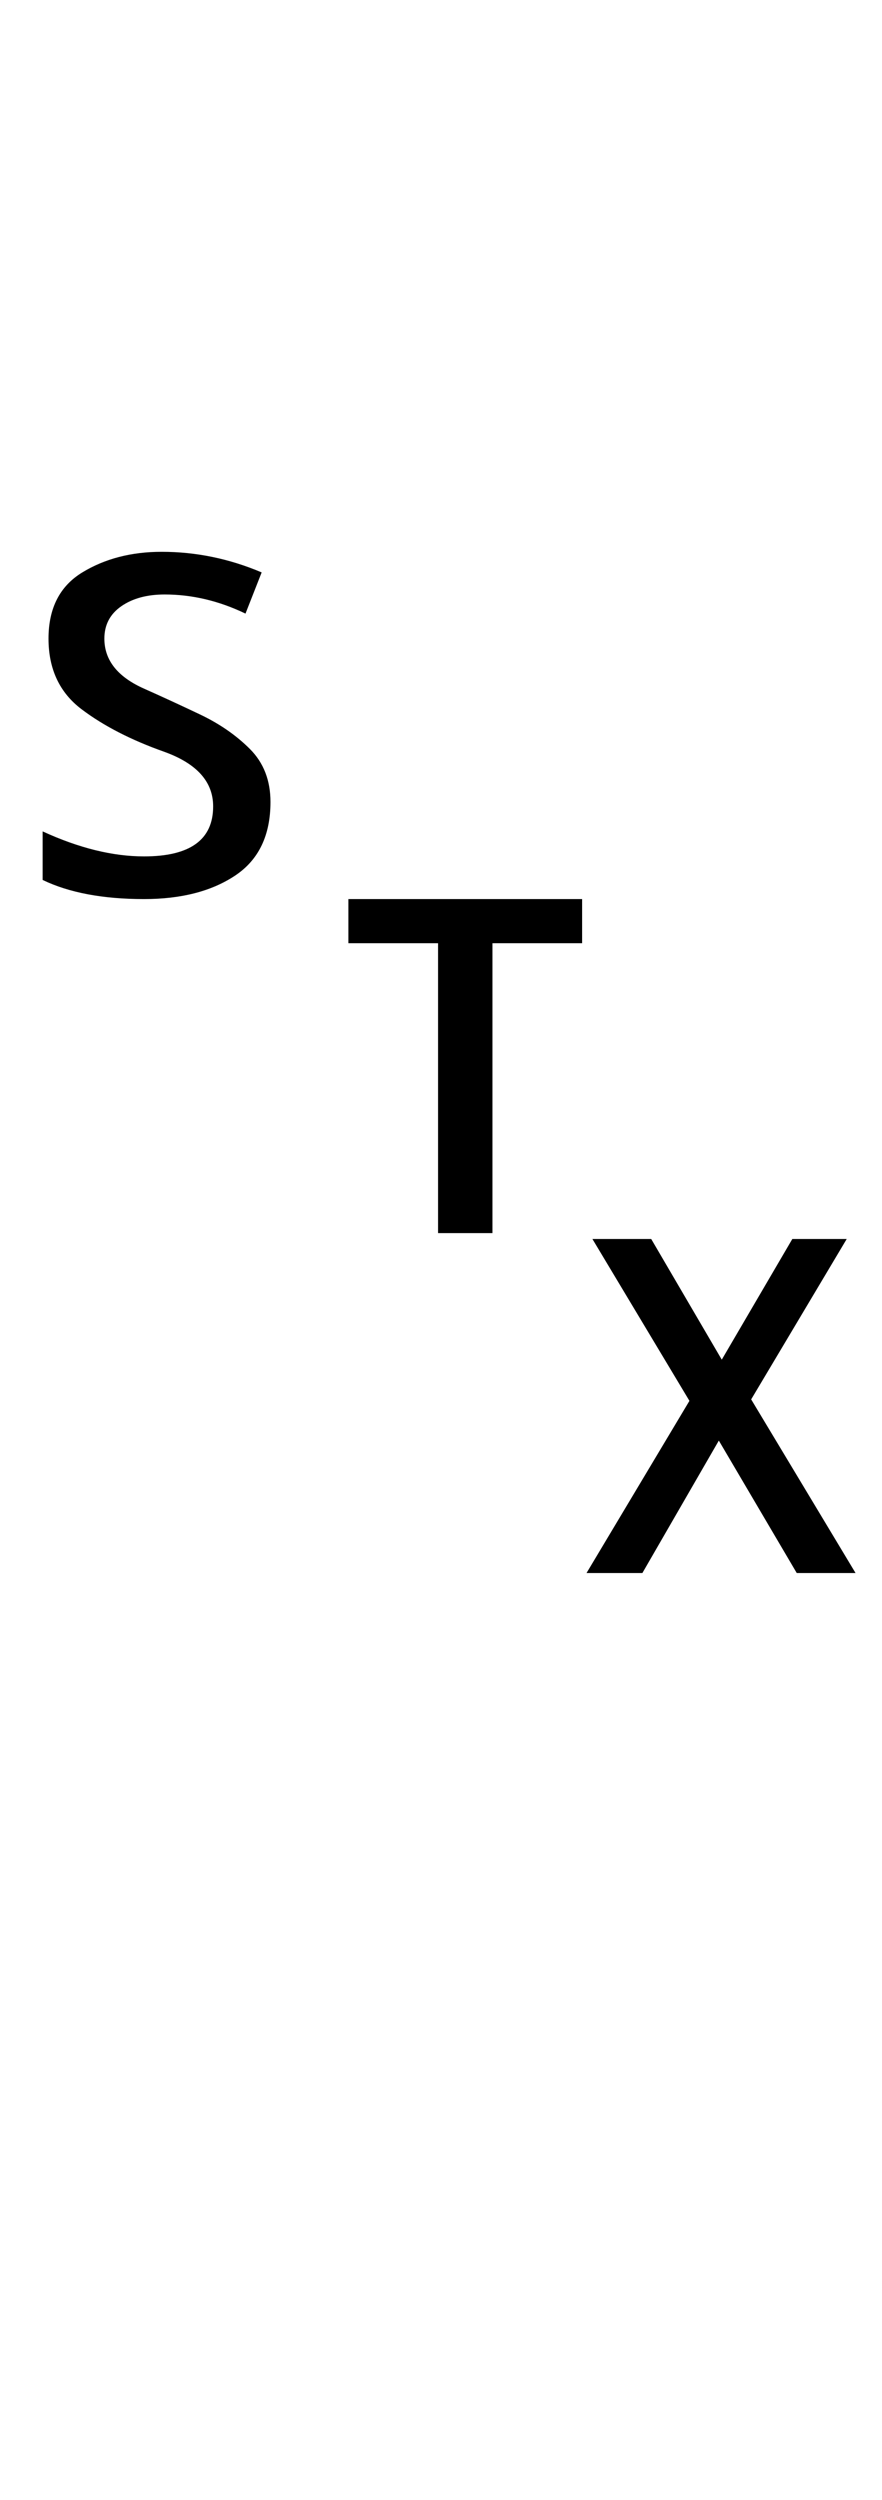 <?xml version="1.0" encoding="UTF-8" standalone="no"?>
<!DOCTYPE svg PUBLIC "-//W3C//DTD SVG 1.1//EN" "http://www.w3.org/Graphics/SVG/1.1/DTD/svg11.dtd">
 <svg xmlns="http://www.w3.org/2000/svg" xmlns:xlink="http://www.w3.org/1999/xlink" width="120" height="339.8"><path fill="black" d="M19.60 122.20L19.60 122.20Q11.20 122.20 5.80 119.60L5.80 119.60L5.80 113Q13.20 116.40 19.60 116.40L19.60 116.40Q29 116.40 29 109.60L29 109.60Q29 104.60 22.40 102.20L22.40 102.20Q15.60 99.80 11.10 96.40Q6.60 93 6.60 86.80L6.60 86.80Q6.60 80.60 11.20 77.80Q15.80 75 22 75L22 75Q29 75 35.60 77.80L35.60 77.80L33.40 83.40Q28 80.80 22.40 80.80L22.40 80.80Q18.80 80.80 16.50 82.40Q14.20 84 14.20 86.80L14.20 86.80Q14.20 91.20 19.60 93.60L19.60 93.60Q23.20 95.20 27.20 97.10Q31.20 99 34 101.80Q36.80 104.60 36.80 109L36.80 109Q36.80 115.80 32 119Q27.20 122.20 19.60 122.20ZM67 167.60L59.60 167.60L59.60 128.20L47.40 128.20L47.40 122.20L79.20 122.20L79.20 128.20L67 128.20L67 167.60ZM87.40 213.80L79.80 213.80L93.80 190.40L80.60 168.40L88.60 168.40L98.20 184.80L107.80 168.40L115.20 168.40L102.20 190.20L116.40 213.80L108.40 213.80L97.80 195.80L87.40 213.80Z"/></svg>